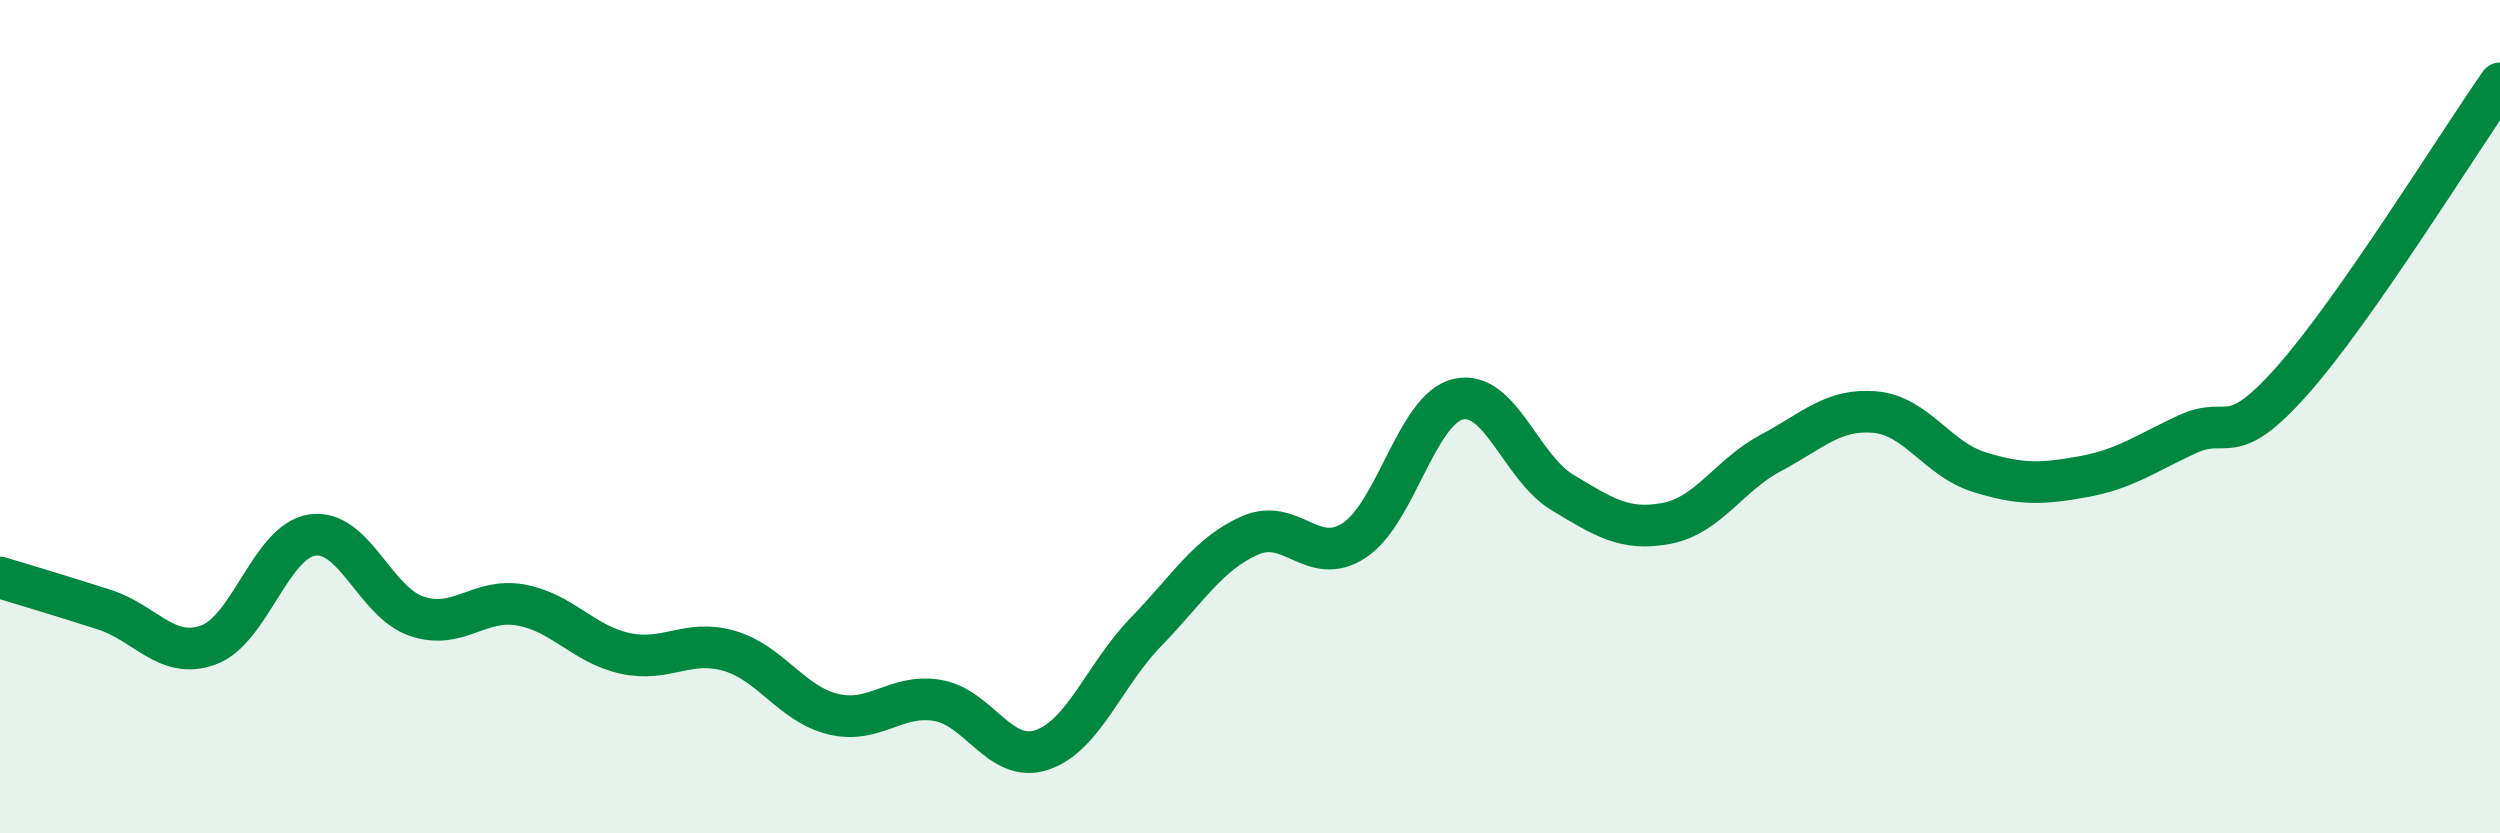 
    <svg width="60" height="20" viewBox="0 0 60 20" xmlns="http://www.w3.org/2000/svg">
      <path
        d="M 0,13.86 C 0.5,14.01 1.5,14.31 2.5,14.63 C 3.5,14.95 4,15.84 5,15.48 C 6,15.12 6.5,12.98 7.5,12.84 C 8.5,12.7 9,14.45 10,14.79 C 11,15.13 11.5,14.34 12.5,14.52 C 13.5,14.7 14,15.46 15,15.68 C 16,15.9 16.5,15.33 17.5,15.62 C 18.5,15.91 19,16.9 20,17.14 C 21,17.38 21.5,16.64 22.5,16.81 C 23.5,16.98 24,18.33 25,18 C 26,17.67 26.5,16.2 27.5,15.17 C 28.5,14.14 29,13.29 30,12.85 C 31,12.41 31.5,13.62 32.5,12.97 C 33.5,12.32 34,9.81 35,9.58 C 36,9.35 36.5,11.22 37.5,11.82 C 38.5,12.42 39,12.75 40,12.56 C 41,12.37 41.5,11.4 42.5,10.87 C 43.5,10.34 44,9.8 45,9.89 C 46,9.98 46.5,11.02 47.5,11.33 C 48.5,11.64 49,11.62 50,11.44 C 51,11.26 51.5,10.88 52.5,10.42 C 53.5,9.96 53.5,10.83 55,9.15 C 56.5,7.47 59,3.43 60,2L60 20L0 20Z"
        fill="#008740"
        opacity="0.1"
        stroke-linecap="round"
        stroke-linejoin="round"
      />
      <path
        d="M 0,13.86 C 0.5,14.01 1.5,14.31 2.5,14.63 C 3.5,14.95 4,15.84 5,15.48 C 6,15.12 6.5,12.98 7.5,12.84 C 8.5,12.7 9,14.45 10,14.79 C 11,15.13 11.5,14.34 12.5,14.52 C 13.5,14.7 14,15.46 15,15.68 C 16,15.9 16.5,15.33 17.5,15.62 C 18.5,15.91 19,16.9 20,17.14 C 21,17.38 21.5,16.64 22.5,16.81 C 23.5,16.98 24,18.33 25,18 C 26,17.67 26.5,16.2 27.5,15.17 C 28.5,14.14 29,13.29 30,12.85 C 31,12.41 31.5,13.62 32.5,12.97 C 33.5,12.32 34,9.81 35,9.58 C 36,9.35 36.5,11.22 37.5,11.82 C 38.5,12.42 39,12.75 40,12.56 C 41,12.37 41.5,11.4 42.5,10.87 C 43.5,10.34 44,9.8 45,9.89 C 46,9.98 46.5,11.02 47.5,11.33 C 48.5,11.64 49,11.62 50,11.44 C 51,11.26 51.5,10.88 52.5,10.42 C 53.5,9.96 53.5,10.83 55,9.15 C 56.5,7.47 59,3.43 60,2"
        stroke="#008740"
        stroke-width="1"
        fill="none"
        stroke-linecap="round"
        stroke-linejoin="round"
      />
    </svg>
  
